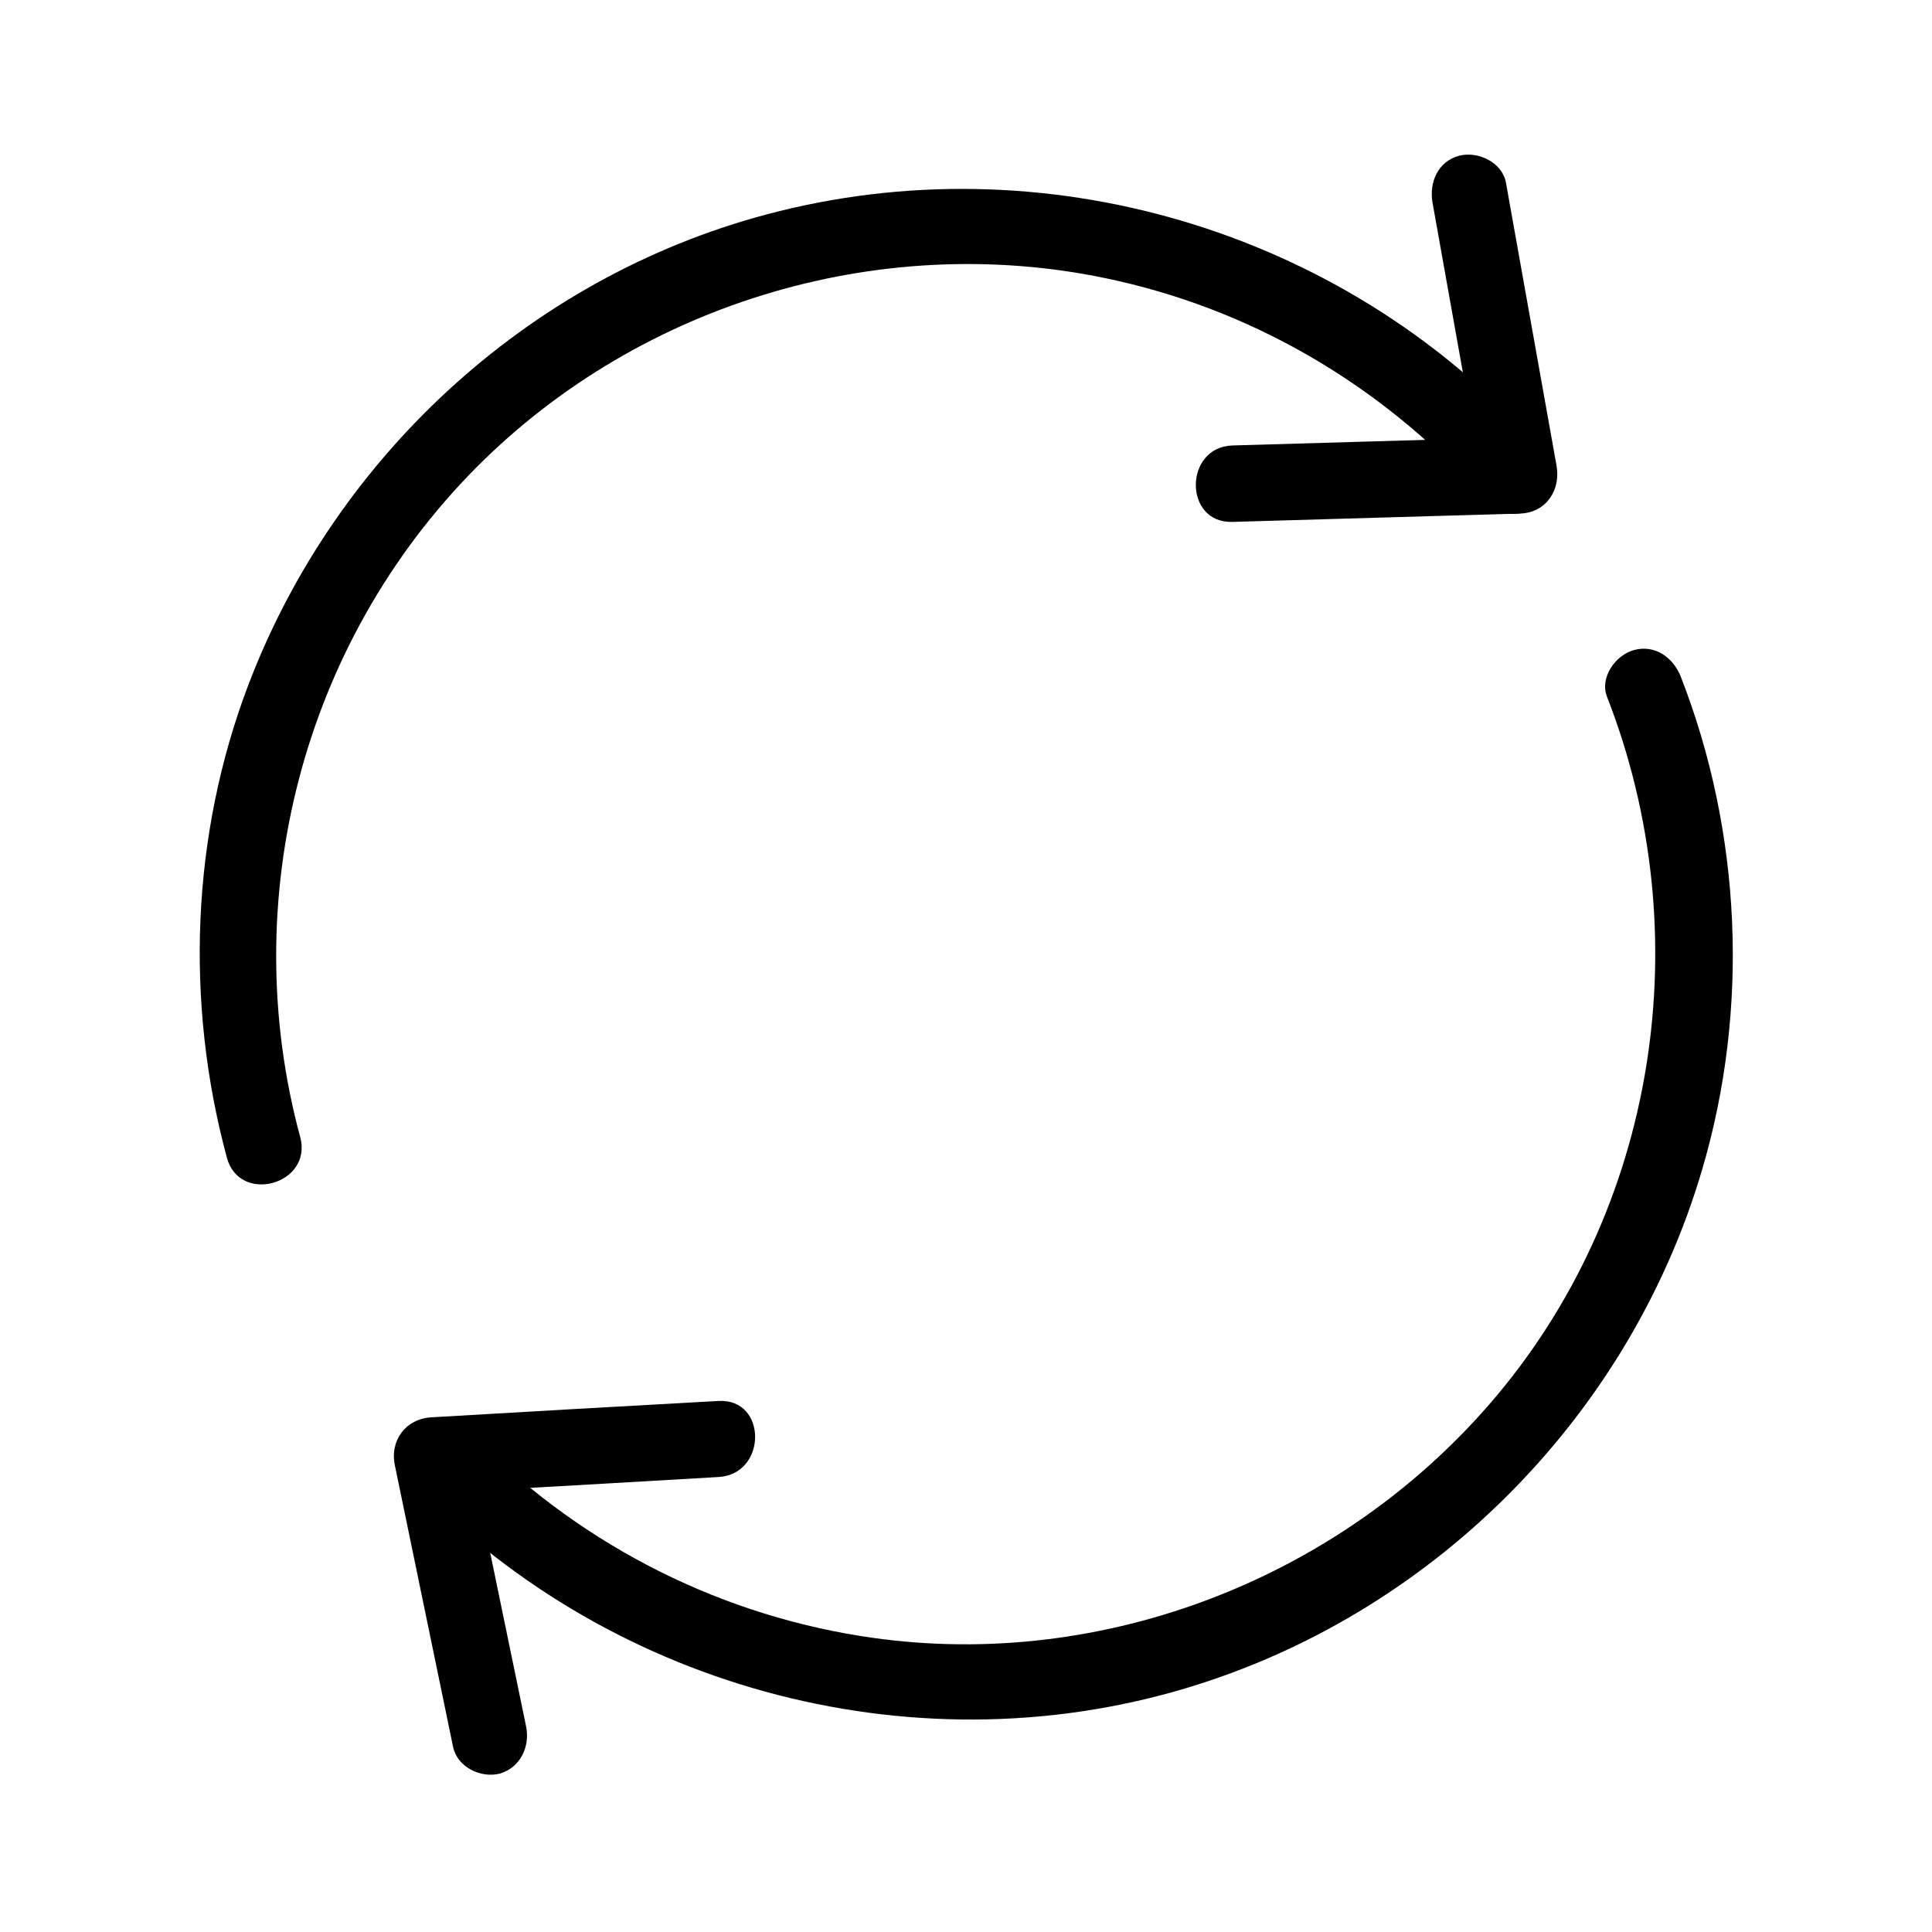 <?xml version="1.0" encoding="UTF-8"?>
<!-- Uploaded to: SVG Repo, www.svgrepo.com, Generator: SVG Repo Mixer Tools -->
<svg fill="#000000" width="800px" height="800px" version="1.1" viewBox="144 144 512 512" xmlns="http://www.w3.org/2000/svg">
 <g>
  <path d="m223.56 445.34c-17.027-62.875 0.605-130.99 46.555-177.34 43.934-44.234 109.12-63.48 170.09-49.574 38.188 8.664 72.246 29.422 98.043 58.844 3.629 4.133 10.578 3.629 14.207 0 4.031-4.031 3.629-10.176 0-14.207-49.777-56.629-128.77-81.316-202.03-63.078-64.289 15.922-117.19 63.887-140.66 125.65-15.113 39.801-16.727 84.137-5.644 125.14 3.324 12.496 22.773 7.156 19.445-5.441z"/>
  <path d="m470.63 282.31c25.391-0.707 50.785-1.512 76.176-2.215 6.953-0.203 10.883-6.246 9.672-12.797-4.434-24.988-8.969-49.977-13.402-74.969-1.008-5.34-7.457-8.363-12.395-7.055-5.644 1.512-7.961 7.055-7.055 12.395 4.434 24.988 8.969 49.977 13.402 74.969 3.223-4.231 6.449-8.465 9.672-12.797-25.391 0.707-50.785 1.512-76.176 2.215-12.793 0.504-12.895 20.656 0.105 20.254z"/>
  <path d="m569.88 328.66c24.586 62.977 13.402 136.03-31.035 187.32-40.91 47.258-104.79 71.539-166.86 61.566-39.699-6.348-75.973-25.492-103.89-54.312-9.07-9.371-23.277 4.938-14.207 14.207 53 54.816 134.52 76.176 207.47 53 63.883-20.254 114.77-72.145 133.71-136.43 12.594-42.621 10.48-89.375-5.644-130.69-2.016-5.039-6.75-8.566-12.395-7.055-4.93 1.309-9.164 7.356-7.148 12.395z"/>
  <path d="m283.42 601.52c-5.141-24.887-10.277-49.676-15.418-74.562-3.223 4.231-6.449 8.465-9.672 12.797 25.391-1.41 50.684-2.82 76.074-4.332 12.898-0.707 13-20.859 0-20.152-25.391 1.41-50.684 2.82-76.074 4.332-6.852 0.402-11.082 6.144-9.672 12.797 5.141 24.887 10.277 49.676 15.418 74.562 1.109 5.34 7.356 8.363 12.395 7.055 5.438-1.613 8.055-7.156 6.949-12.496z"/>
 </g>
</svg>